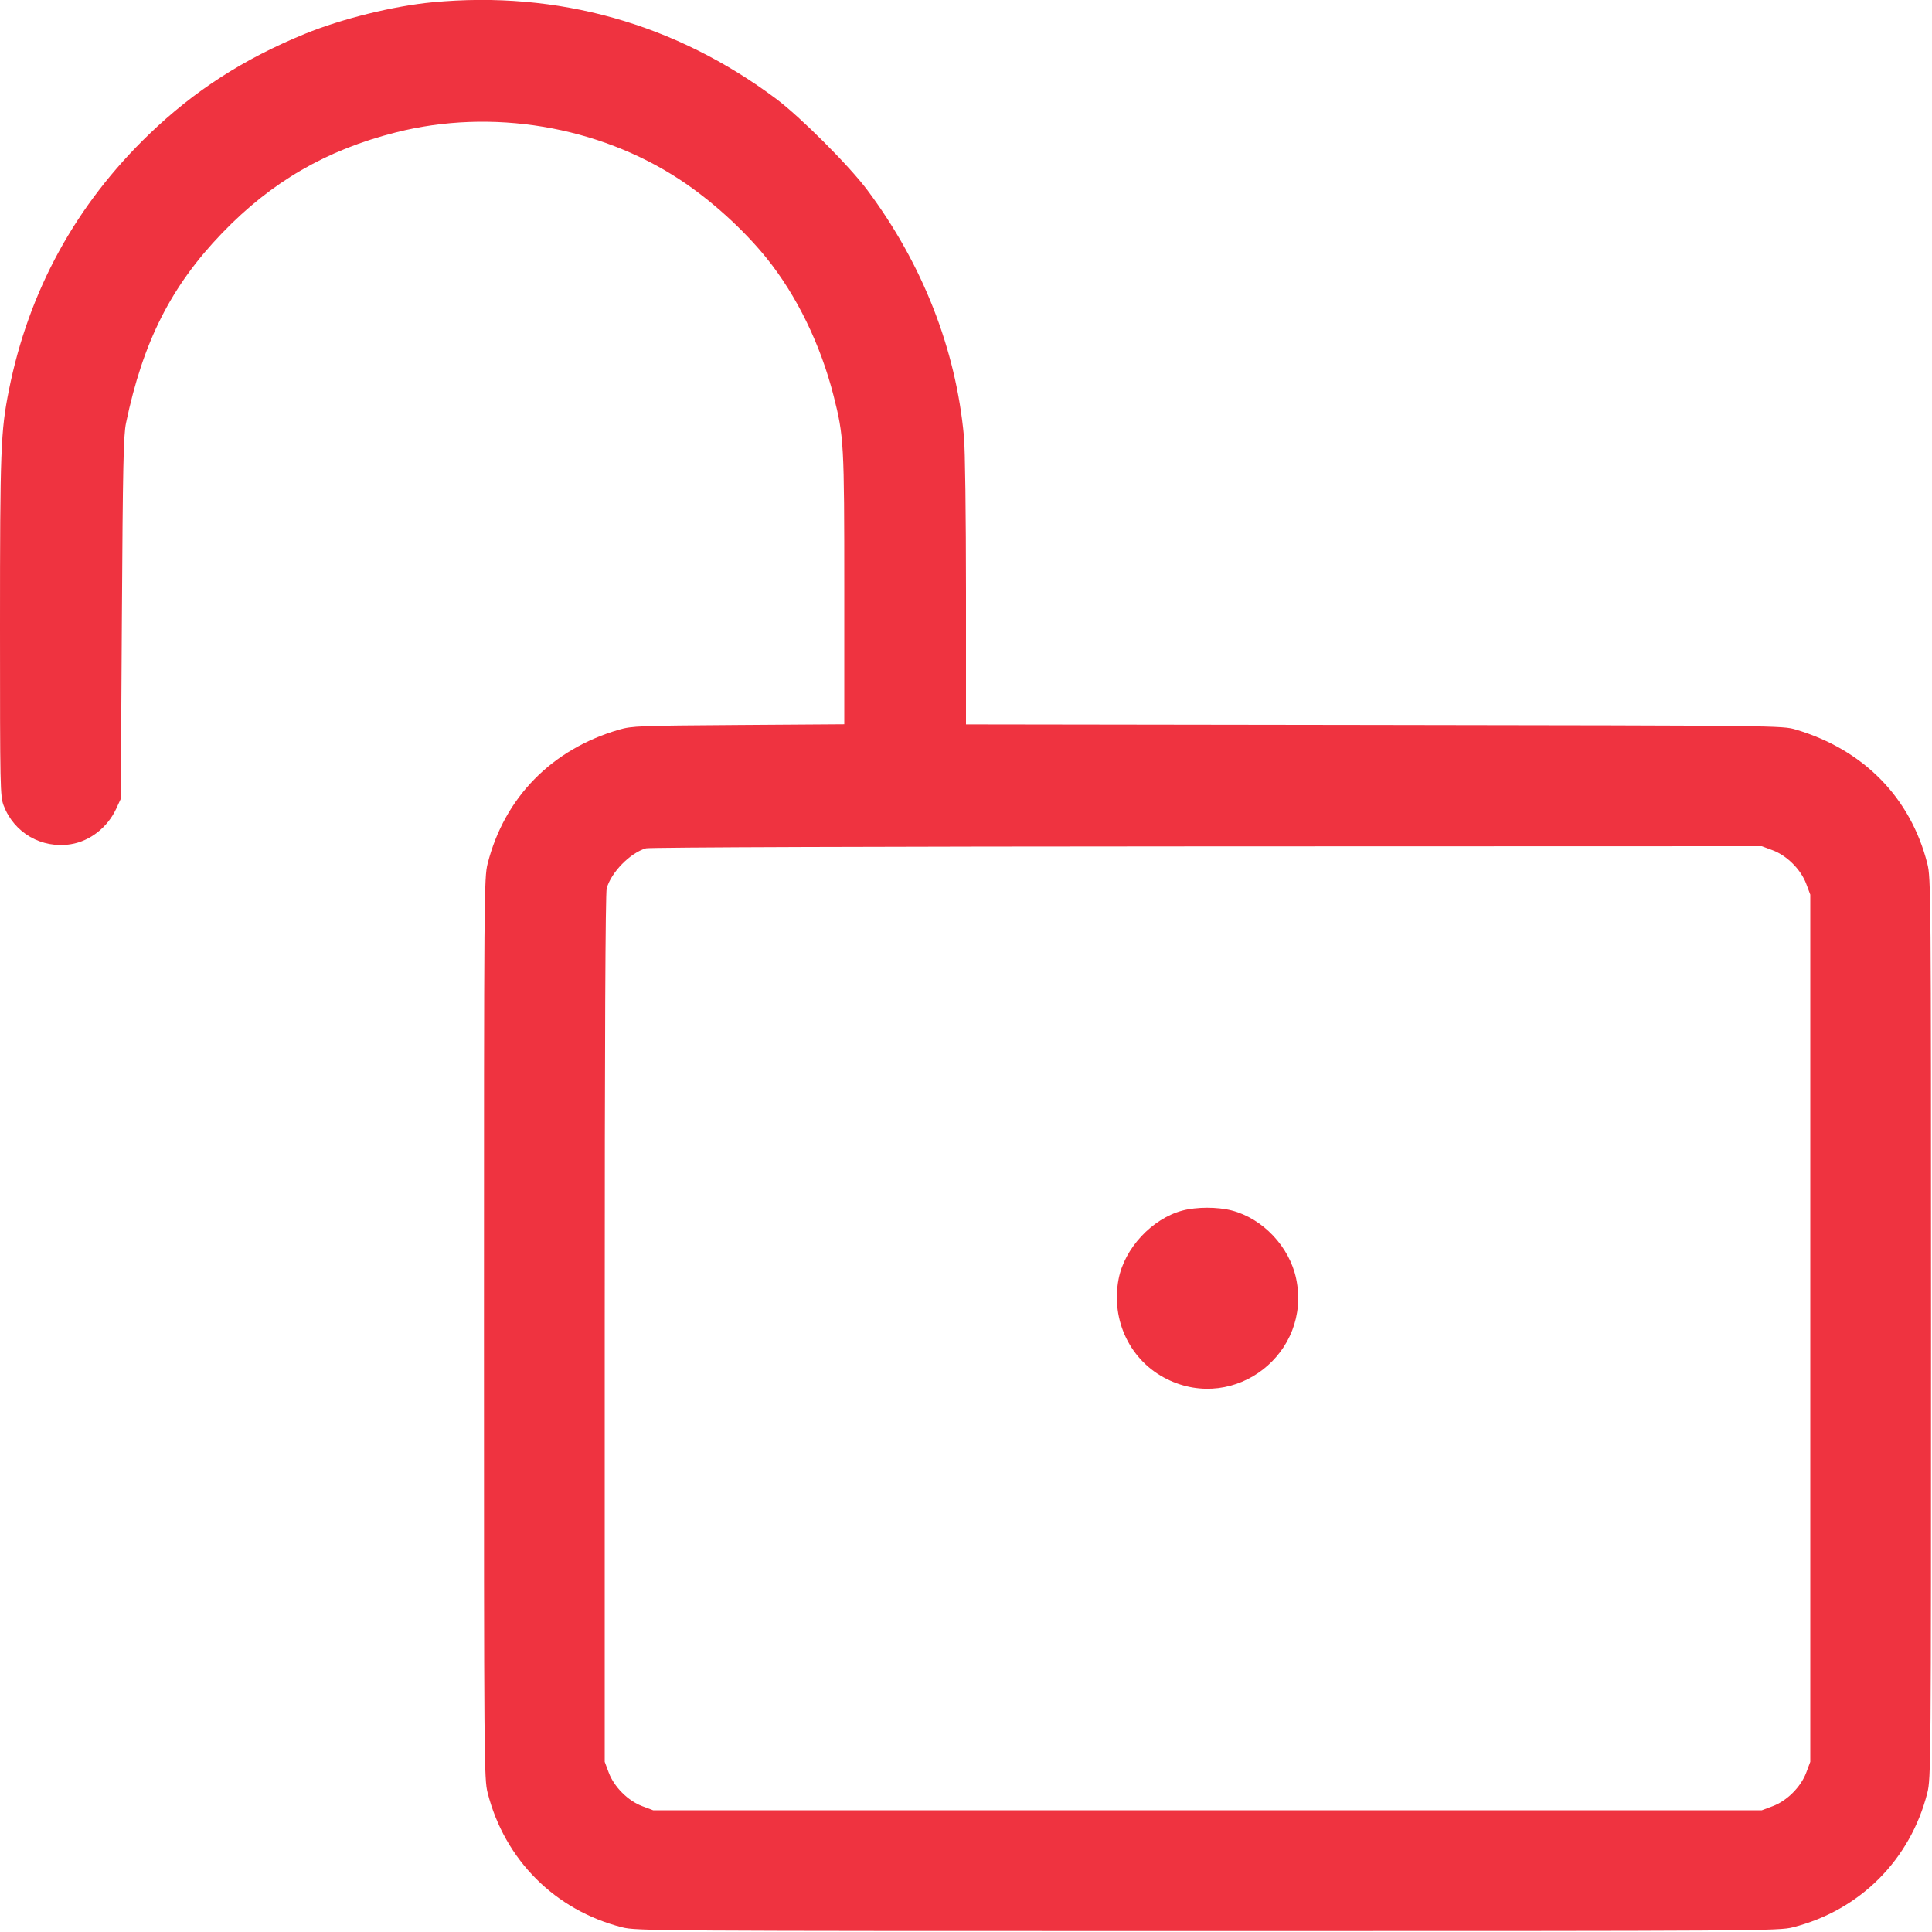 <svg width="72" height="72" viewBox="0 0 72 72" fill="none" xmlns="http://www.w3.org/2000/svg">
<path fill-rule="evenodd" clip-rule="evenodd" d="M16.128 0.084C14.677 0.22 12.735 0.7 11.373 1.257C9.076 2.198 7.254 3.371 5.565 4.994C2.831 7.622 1.07 10.836 0.331 14.544C0.026 16.074 0 16.758 4.90659e-06 23.381C-0 29.369 0.006 29.679 0.136 30.021C0.525 31.043 1.552 31.635 2.638 31.462C3.356 31.347 4.012 30.833 4.334 30.132L4.5 29.772L4.542 23.04C4.577 17.335 4.601 16.225 4.696 15.768C5.327 12.736 6.378 10.658 8.279 8.685C10.123 6.771 12.16 5.591 14.755 4.933C18.322 4.029 22.289 4.69 25.344 6.699C26.494 7.455 27.705 8.551 28.562 9.612C29.688 11.005 30.581 12.839 31.067 14.755C31.45 16.265 31.464 16.525 31.464 21.955V26.992L27.522 27.019C23.821 27.044 23.549 27.054 23.076 27.191C20.568 27.918 18.799 29.719 18.173 32.184C18.04 32.707 18.036 33.24 18.036 49.5C18.036 65.768 18.04 66.292 18.173 66.816C18.809 69.314 20.686 71.191 23.184 71.826C23.709 71.96 24.304 71.964 45 71.964C65.696 71.964 66.29 71.96 66.816 71.826C69.314 71.191 71.191 69.314 71.826 66.816C71.96 66.292 71.964 65.768 71.964 49.5C71.964 33.231 71.96 32.707 71.826 32.184C71.2 29.722 69.449 27.938 66.924 27.189C66.422 27.04 66.366 27.039 51.21 27.018L36 26.997L36 22.049C35.999 19.168 35.968 16.754 35.924 16.272C35.626 13.014 34.38 9.836 32.319 7.078C31.64 6.17 29.829 4.359 28.922 3.68C25.172 0.878 20.785 -0.355 16.128 0.084ZM24.074 31.614C23.485 31.785 22.777 32.507 22.61 33.106C22.561 33.283 22.536 38.737 22.536 49.515L22.536 65.658L22.686 66.06C22.886 66.595 23.404 67.113 23.94 67.313L24.341 67.464H45H65.658L66.06 67.313C66.596 67.113 67.113 66.595 67.314 66.06L67.464 65.658V49.5V33.341L67.314 32.94C67.113 32.404 66.596 31.886 66.06 31.686L65.658 31.536L44.979 31.542C32.787 31.546 24.207 31.576 24.074 31.614ZM44.064 45.115C42.932 45.418 41.904 46.523 41.686 47.672C41.393 49.217 42.127 50.727 43.497 51.4C46.038 52.649 48.888 50.425 48.303 47.649C48.054 46.462 47.059 45.41 45.903 45.111C45.371 44.973 44.587 44.975 44.064 45.115Z" fill="#EF3340"/>
</svg>
